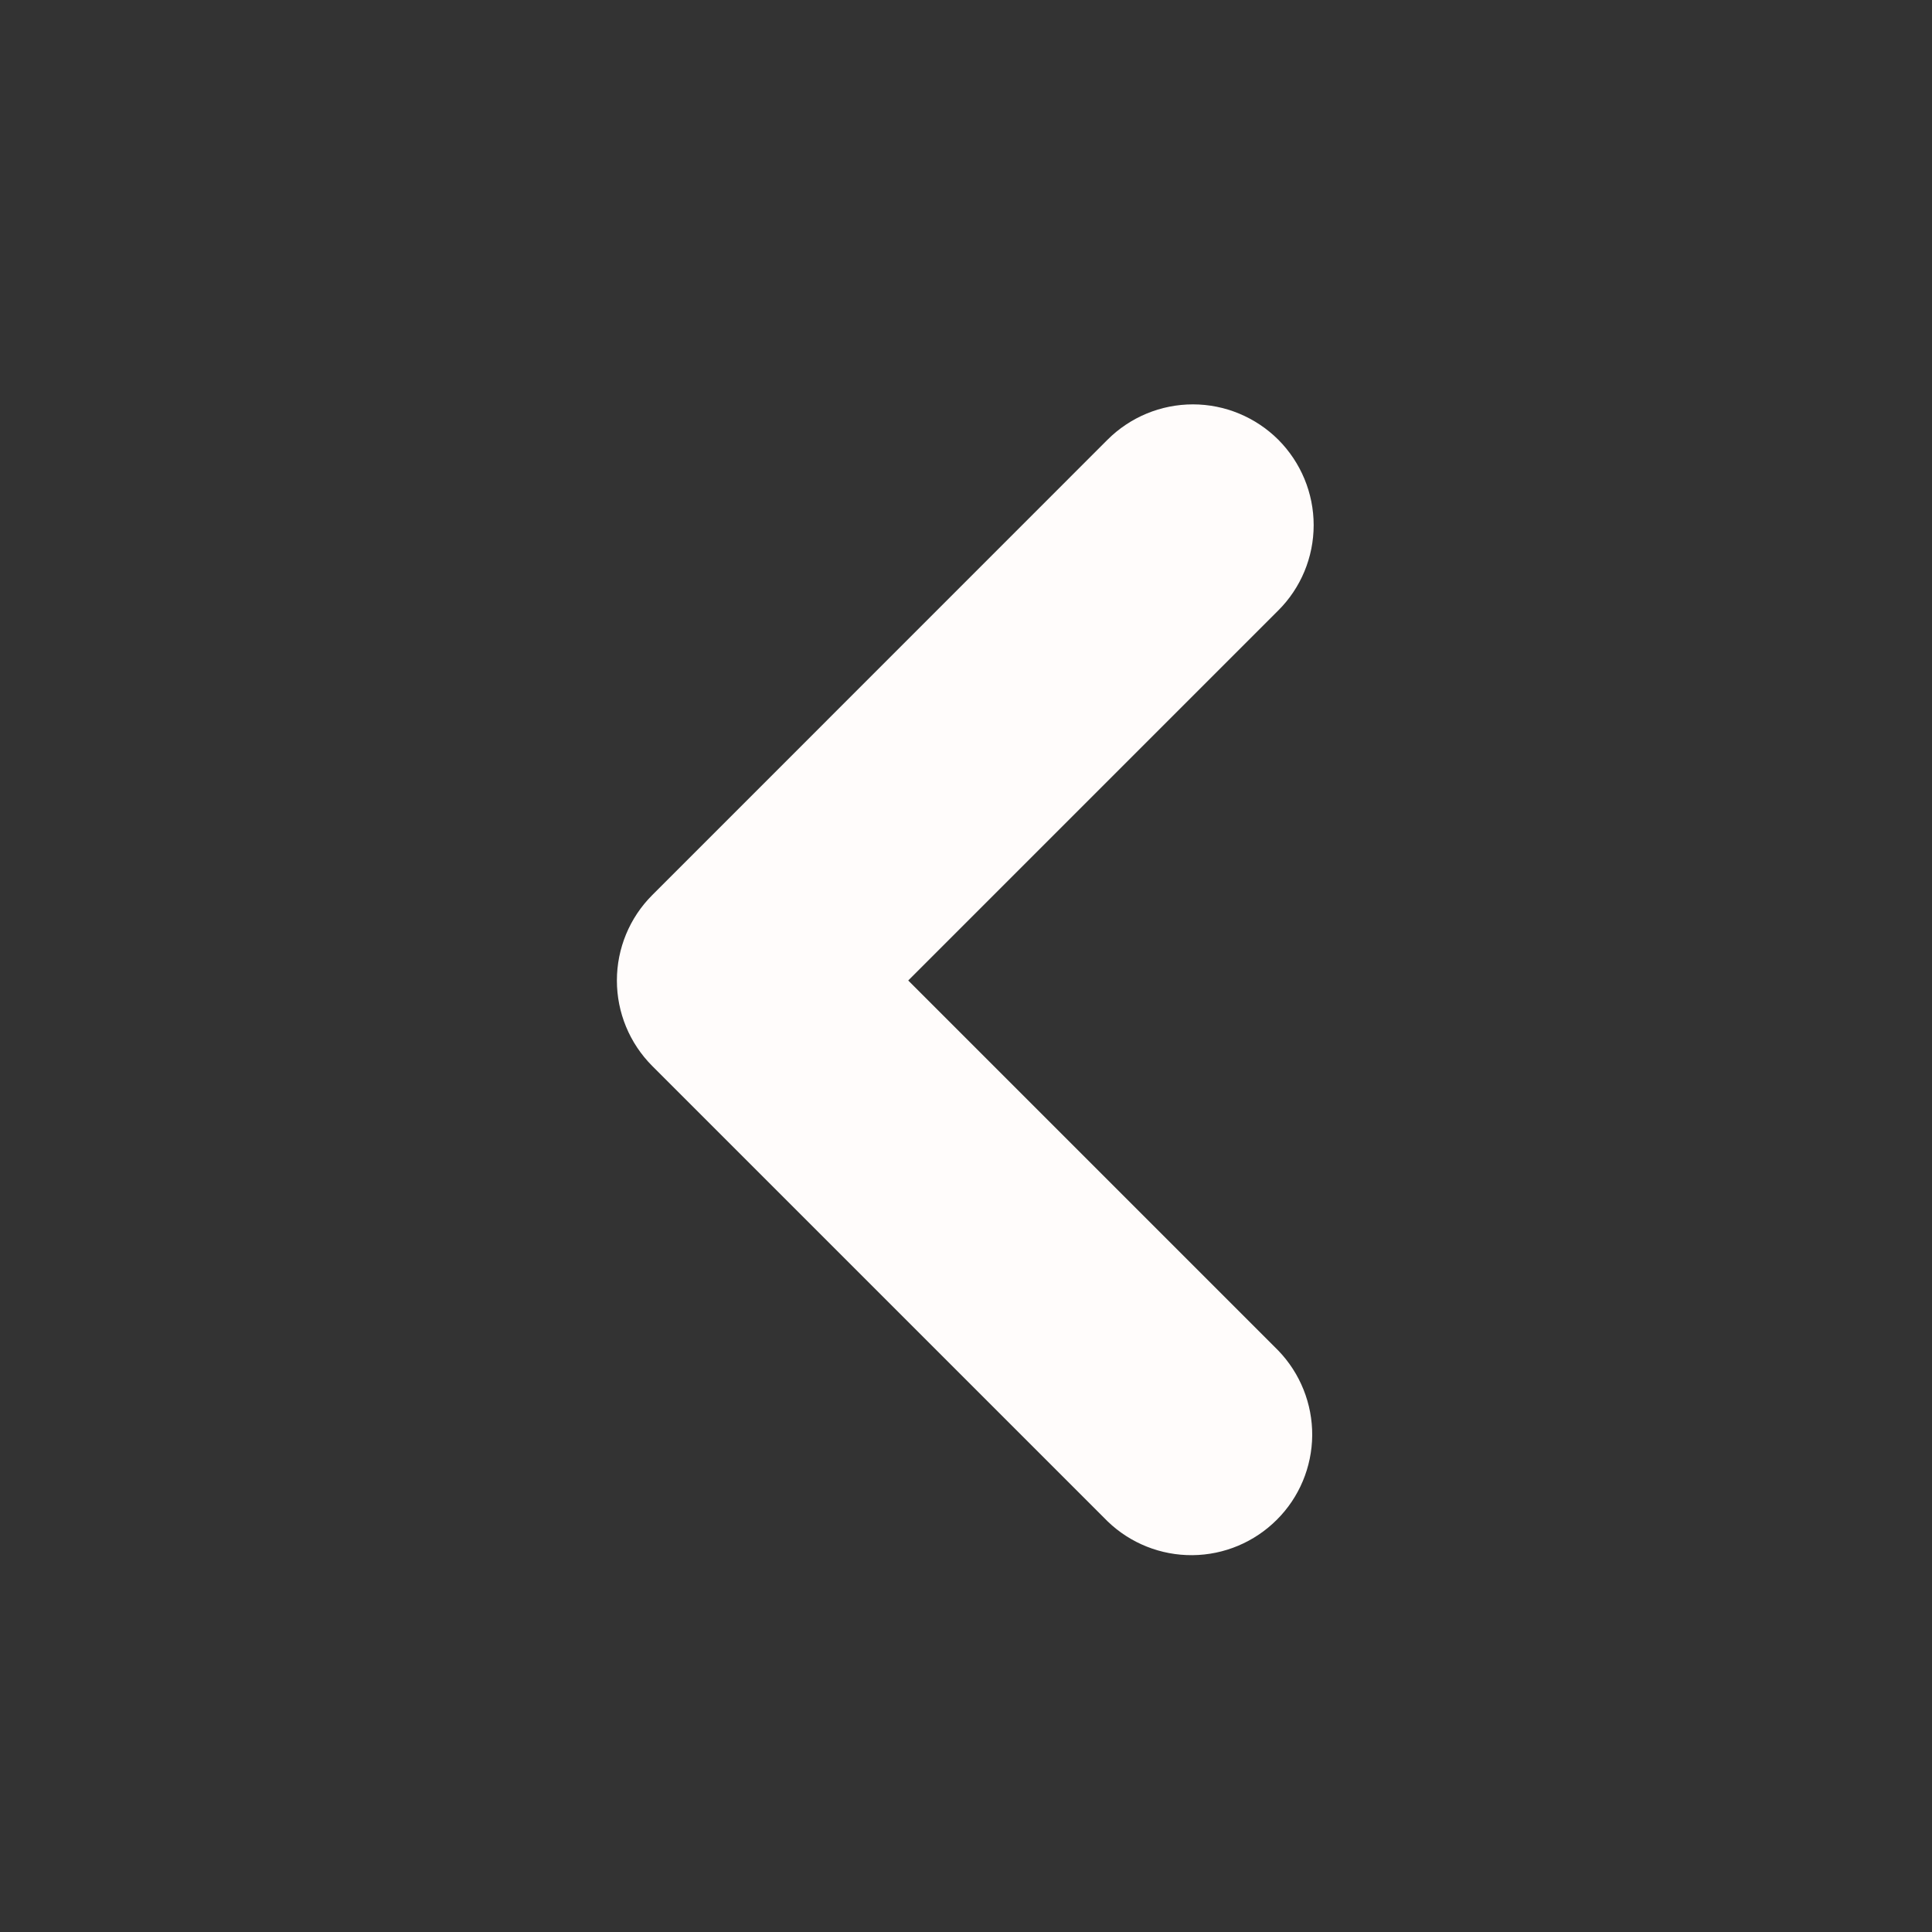 <svg xmlns="http://www.w3.org/2000/svg" width="20" height="20" viewBox="0 0 20 20" fill="none">
  <rect x="0" y="0" width="20" height="20" fill="#333333" stroke="none"/>
  <path fill-rule="evenodd" clip-rule="evenodd" d="M6.751 11.034C6.517 10.799 6.386 10.482 6.386 10.15C6.386 9.819 6.517 9.501 6.751 9.267L11.465 4.552C11.699 4.318 12.017 4.186 12.349 4.186C12.68 4.186 12.998 4.318 13.233 4.552C13.467 4.787 13.599 5.105 13.599 5.436C13.599 5.768 13.467 6.086 13.232 6.32L9.402 10.15L13.232 13.98C13.46 14.216 13.586 14.532 13.584 14.859C13.581 15.187 13.45 15.501 13.218 15.732C12.986 15.964 12.673 16.096 12.345 16.099C12.017 16.102 11.701 15.976 11.466 15.749L6.751 11.034L6.751 11.034Z" fill="#FFFCFB"/>
</svg>